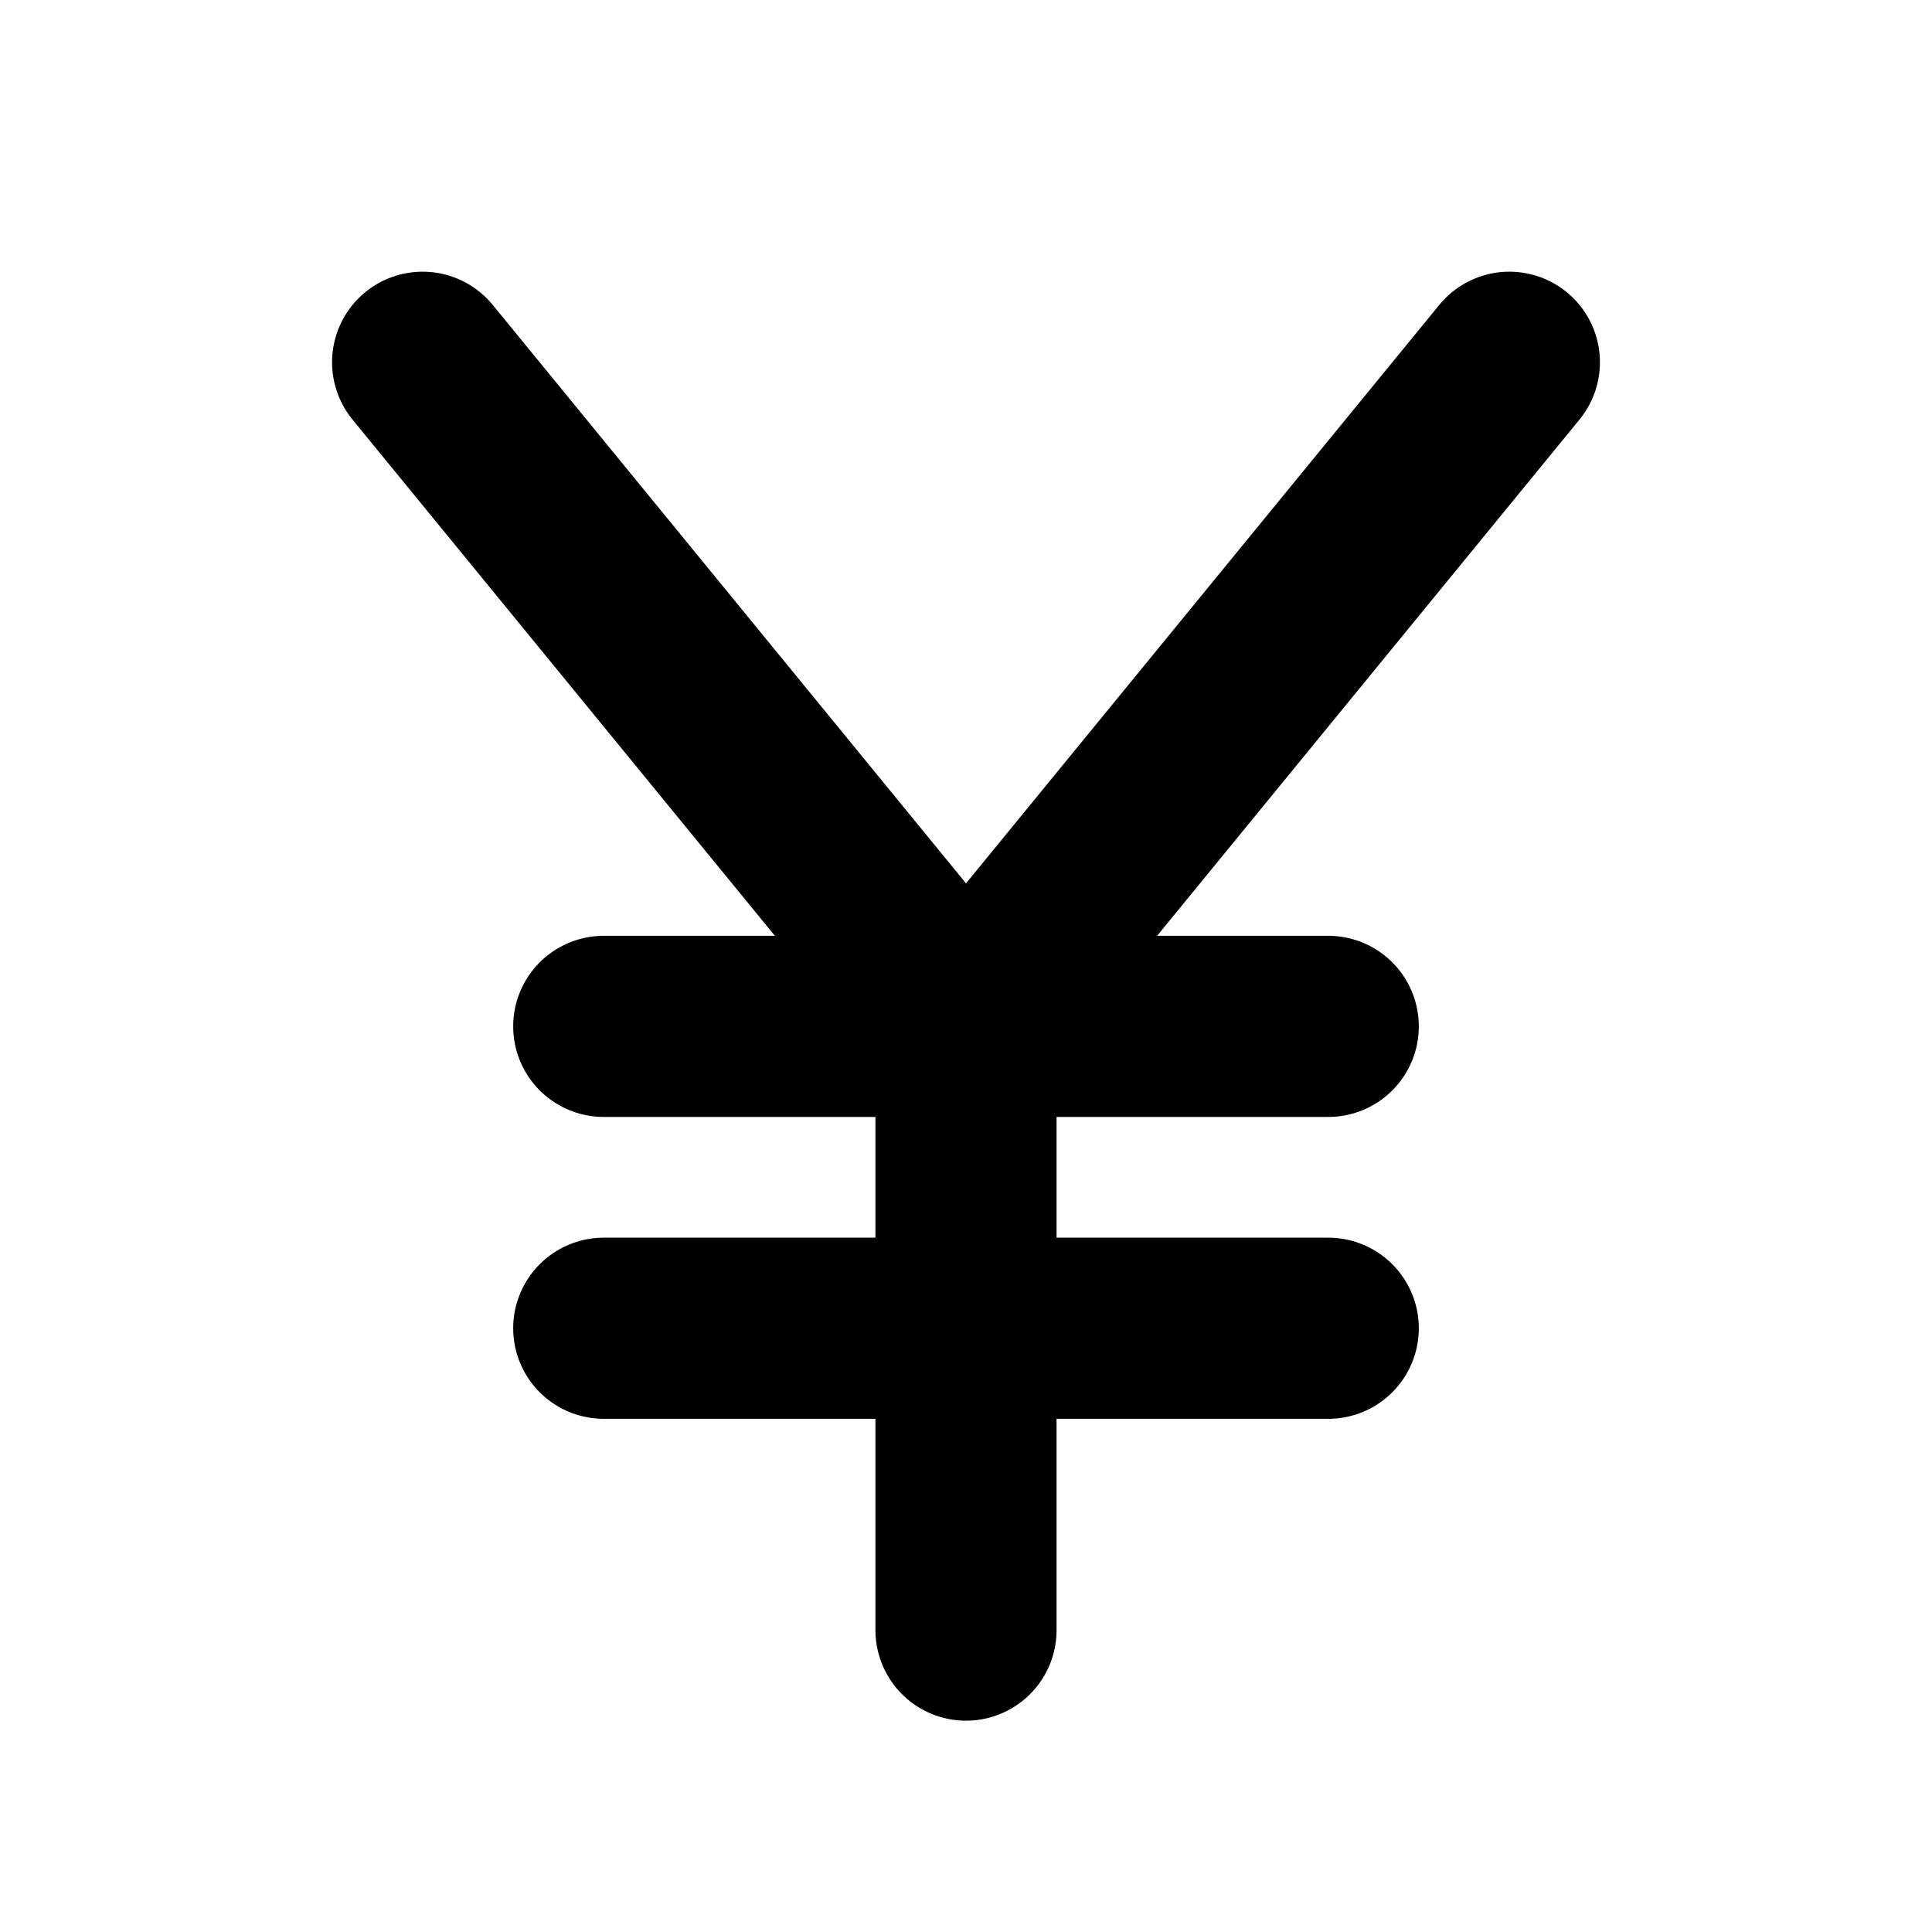 <svg xmlns="http://www.w3.org/2000/svg" viewBox="0 0 256 256" id="currency-jpy">
  <rect width="256" height="256" fill="none"></rect>
  <line x1="80" x2="176" y1="176" y2="176" fill="none" stroke="#000" stroke-linecap="round" stroke-linejoin="round" stroke-width="24"></line>
  <line x1="80" x2="176" y1="136" y2="136" fill="none" stroke="#000" stroke-linecap="round" stroke-linejoin="round" stroke-width="24"></line>
  <line x1="128" x2="128" y1="136" y2="216" fill="none" stroke="#000" stroke-linecap="round" stroke-linejoin="round" stroke-width="24"></line>
  <polyline fill="none" stroke="#000" stroke-linecap="round" stroke-linejoin="round" stroke-width="24" points="200 48 128 136 56 48"></polyline>
</svg>
